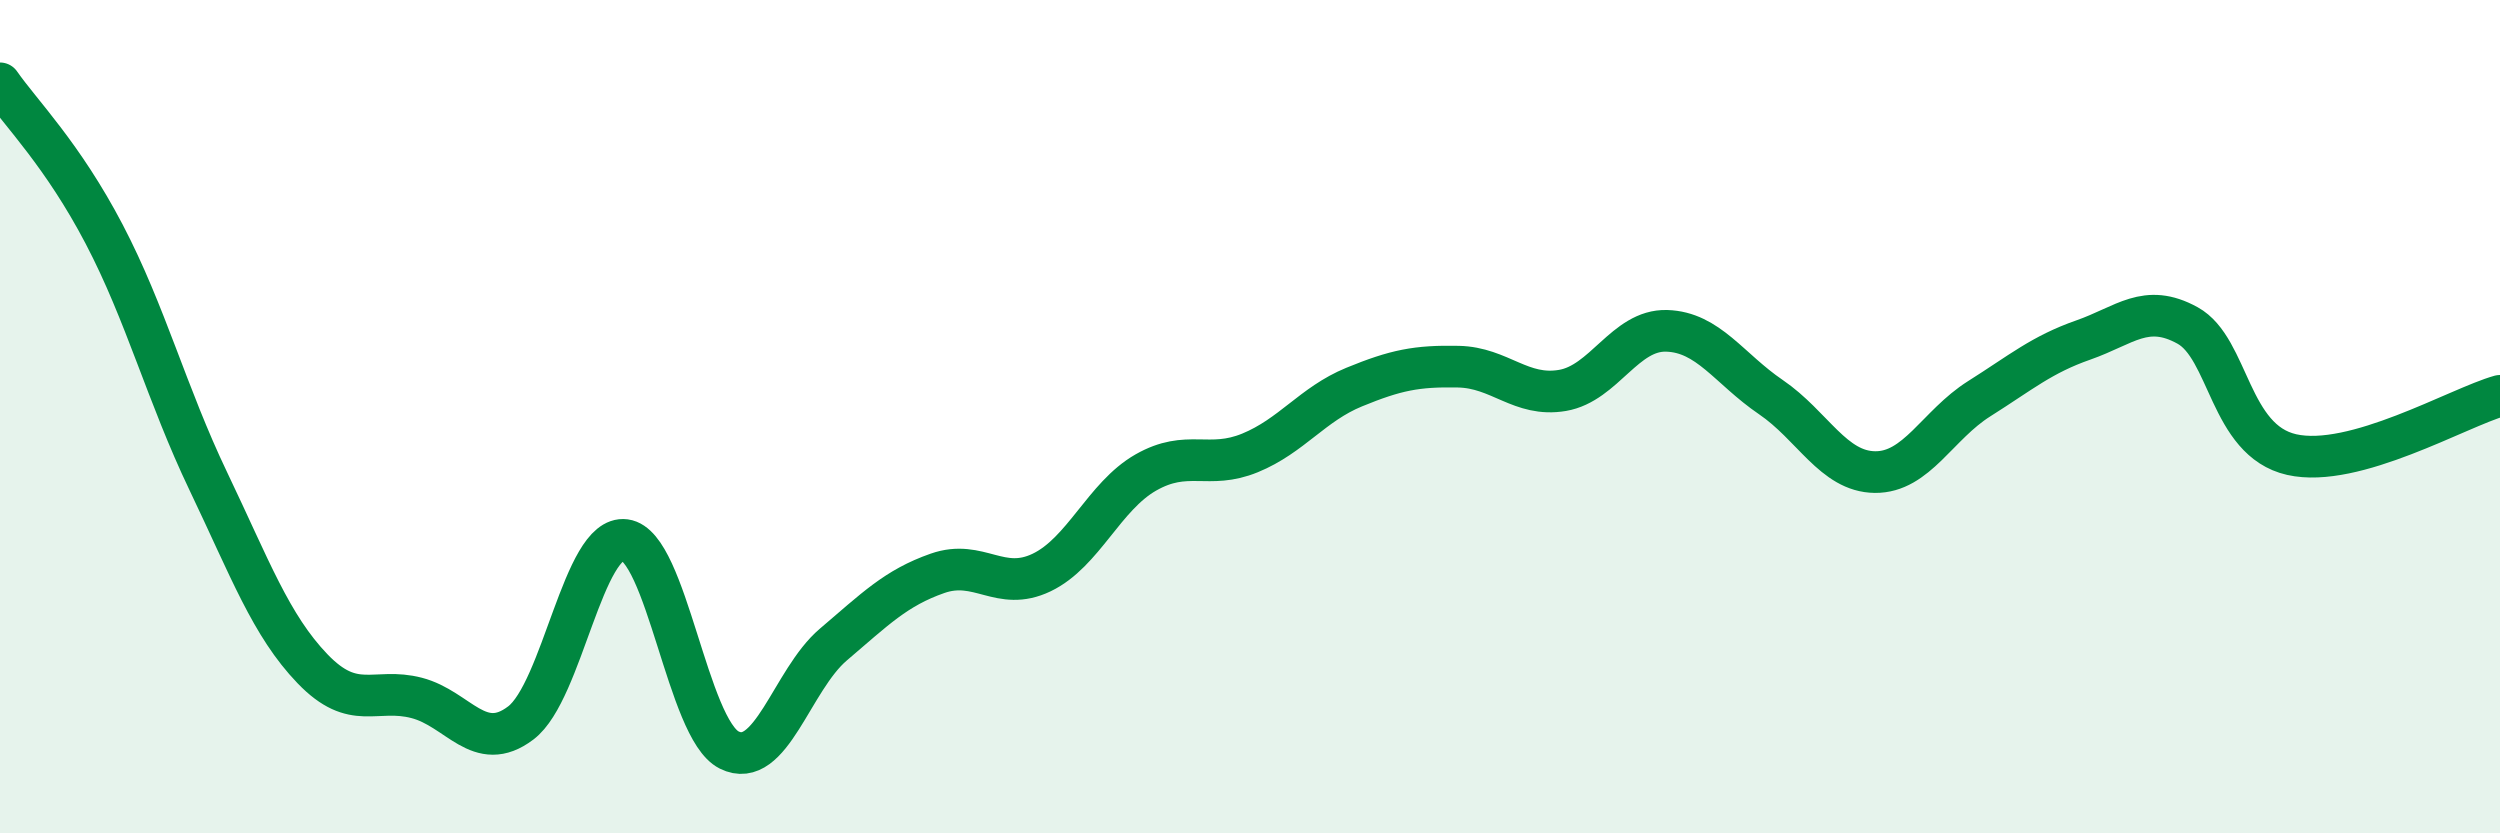 
    <svg width="60" height="20" viewBox="0 0 60 20" xmlns="http://www.w3.org/2000/svg">
      <path
        d="M 0,2 C 0.5,2.72 1.5,3.71 2.5,5.62 C 3.5,7.53 4,9.46 5,11.55 C 6,13.64 6.5,15.01 7.5,16.05 C 8.5,17.09 9,16.49 10,16.75 C 11,17.01 11.5,18.11 12.5,17.35 C 13.5,16.59 14,12.83 15,12.96 C 16,13.09 16.5,17.5 17.5,18 C 18.5,18.5 19,16.32 20,15.47 C 21,14.62 21.5,14.11 22.5,13.76 C 23.5,13.41 24,14.22 25,13.74 C 26,13.26 26.5,11.91 27.5,11.34 C 28.5,10.77 29,11.28 30,10.87 C 31,10.46 31.5,9.7 32.5,9.29 C 33.5,8.88 34,8.78 35,8.8 C 36,8.82 36.5,9.54 37.5,9.37 C 38.5,9.2 39,7.91 40,7.94 C 41,7.97 41.5,8.85 42.5,9.53 C 43.5,10.21 44,11.32 45,11.33 C 46,11.34 46.5,10.2 47.5,9.57 C 48.5,8.94 49,8.51 50,8.16 C 51,7.81 51.5,7.26 52.5,7.81 C 53.5,8.36 53.5,10.57 55,10.91 C 56.5,11.25 59,9.78 60,9.5L60 20L0 20Z"
        fill="#008740"
        opacity="0.1"
        stroke-linecap="round"
        stroke-linejoin="round"
      />
      <path
        d="M 0,2 C 0.5,2.72 1.5,3.71 2.5,5.62 C 3.5,7.53 4,9.46 5,11.55 C 6,13.64 6.5,15.01 7.5,16.05 C 8.5,17.09 9,16.49 10,16.75 C 11,17.01 11.5,18.11 12.5,17.35 C 13.5,16.59 14,12.83 15,12.96 C 16,13.09 16.5,17.5 17.5,18 C 18.5,18.5 19,16.32 20,15.47 C 21,14.62 21.5,14.11 22.5,13.76 C 23.5,13.41 24,14.22 25,13.74 C 26,13.26 26.5,11.91 27.5,11.34 C 28.5,10.77 29,11.28 30,10.87 C 31,10.46 31.5,9.7 32.5,9.29 C 33.5,8.88 34,8.78 35,8.8 C 36,8.82 36.5,9.54 37.5,9.37 C 38.5,9.2 39,7.91 40,7.94 C 41,7.97 41.5,8.85 42.5,9.53 C 43.5,10.21 44,11.32 45,11.33 C 46,11.34 46.5,10.2 47.5,9.57 C 48.5,8.94 49,8.51 50,8.16 C 51,7.81 51.5,7.26 52.5,7.81 C 53.5,8.36 53.5,10.57 55,10.91 C 56.5,11.25 59,9.78 60,9.5"
        stroke="#008740"
        stroke-width="1"
        fill="none"
        stroke-linecap="round"
        stroke-linejoin="round"
      />
    </svg>
  